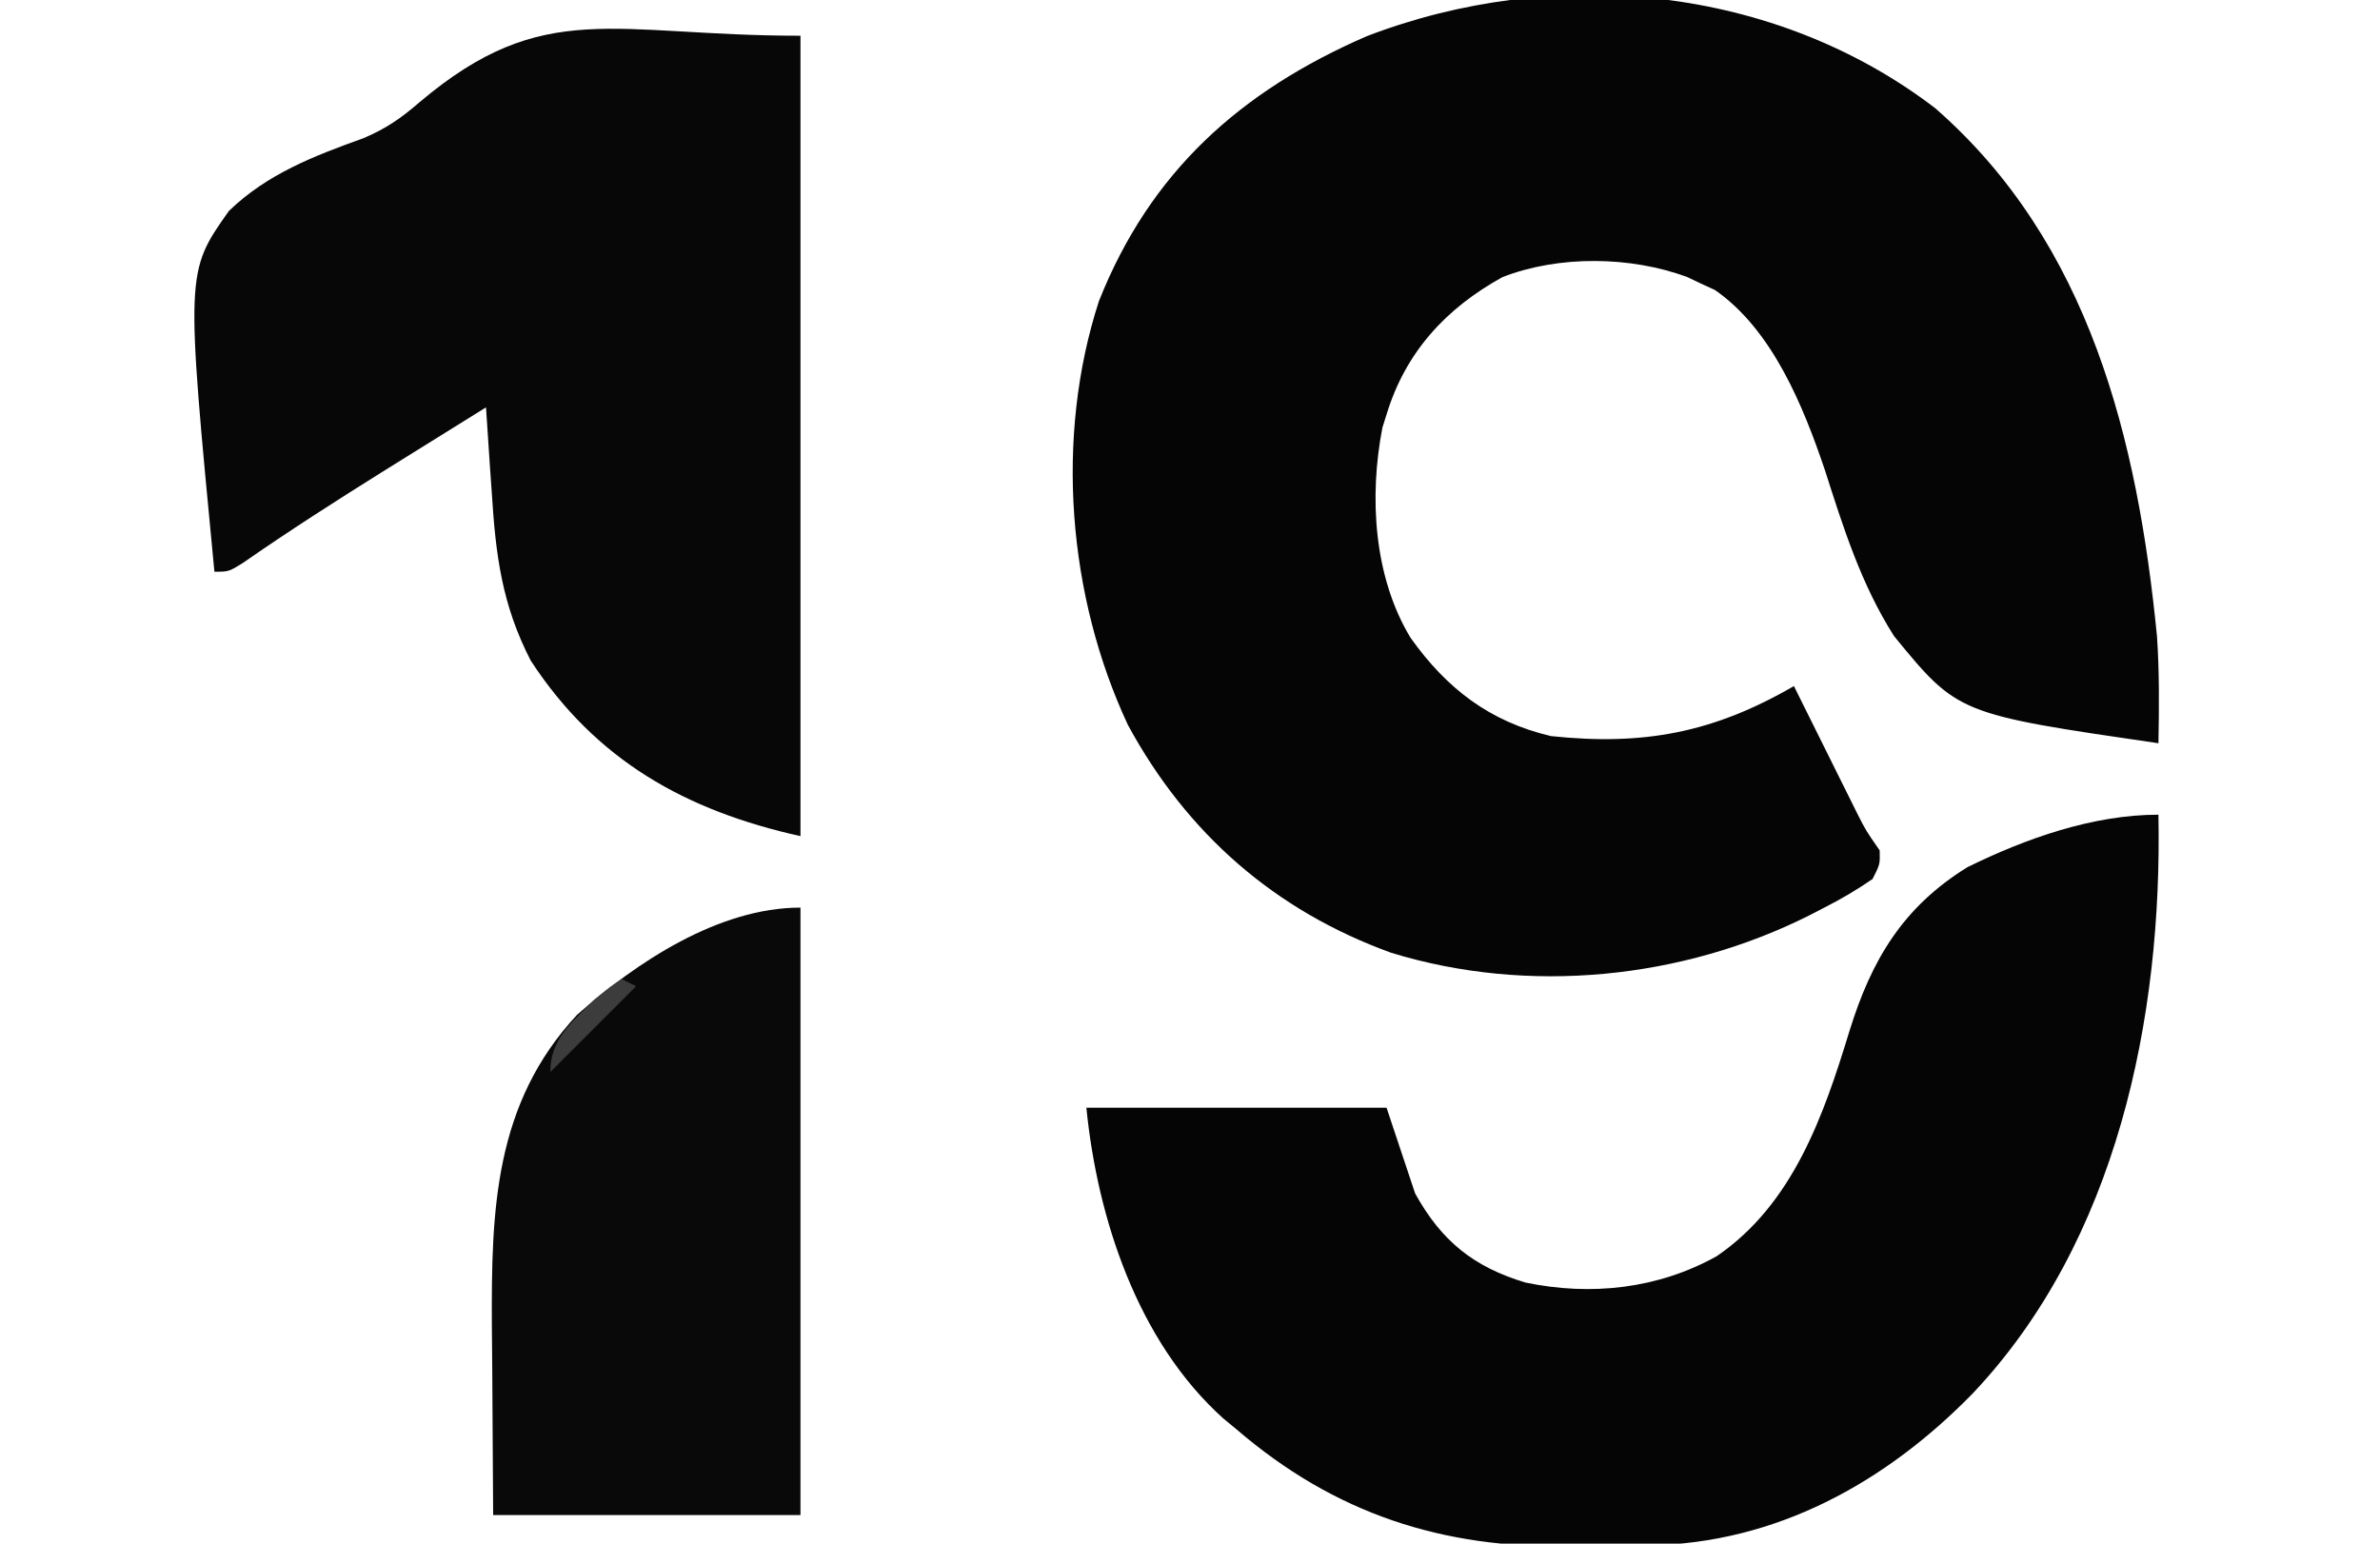 <svg height="216" width="333" xmlns="http://www.w3.org/2000/svg" version="1.1">
<path transform="translate(270.75,15.125)" fill="#050505" d="M0 0 C21.646 18.881 28.339 46.425 31.049 73.925 C31.388 78.908 31.344 83.883 31.25 88.875 C3.192 84.786 3.192 84.786 -5.75 73.875 C-10.336 66.653 -12.815 58.795 -15.402 50.699 C-18.439 41.701 -22.78 31.002 -30.812 25.449 C-31.452 25.157 -32.091 24.864 -32.75 24.562 C-33.389 24.257 -34.029 23.951 -34.688 23.637 C-42.616 20.709 -52.623 20.581 -60.52 23.645 C-68.472 28.032 -74.107 34.181 -76.75 42.875 C-76.939 43.474 -77.129 44.074 -77.324 44.691 C-79.212 54.371 -78.555 65.588 -73.391 74.121 C-68.312 81.254 -62.343 85.837 -53.75 87.875 C-40.745 89.256 -30.981 87.385 -19.75 80.875 C-19.458 81.465 -19.165 82.055 -18.864 82.663 C-17.536 85.339 -16.206 88.013 -14.875 90.688 C-14.415 91.616 -13.955 92.545 -13.48 93.502 C-13.036 94.395 -12.591 95.287 -12.133 96.207 C-11.724 97.029 -11.316 97.851 -10.895 98.698 C-9.698 101.066 -9.698 101.066 -7.75 103.875 C-7.703 105.812 -7.703 105.812 -8.75 107.875 C-11 109.415 -13.085 110.653 -15.5 111.875 C-16.171 112.223 -16.842 112.571 -17.533 112.93 C-35.367 121.903 -56.906 124.088 -76.102 118.195 C-92.387 112.302 -104.709 101.497 -112.938 86.312 C-121.362 68.289 -123.174 46.066 -116.996 27.02 C-109.824 8.921 -97.186 -2.388 -79.516 -10.062 C-53.286 -20.139 -22.481 -17.184 0 0 Z"></path>
<path transform="translate(302,114)" fill="#050505" d="M0 0 C0.557 28.465 -5.828 59.693 -26 81 C-38.23 93.52 -53.549 101.957 -71.25 102.238 C-73.421 102.264 -75.591 102.284 -77.762 102.295 C-79.24 102.307 -80.717 102.327 -82.195 102.357 C-100.159 102.717 -115.241 97.826 -129 86 C-129.606 85.501 -130.212 85.002 -130.836 84.488 C-142.848 73.699 -148.455 56.453 -150 41 C-136.14 41 -122.28 41 -108 41 C-106.68 44.96 -105.36 48.92 -104 53 C-100.307 59.671 -95.822 63.273 -88.586 65.461 C-79.405 67.375 -70.032 66.361 -61.812 61.781 C-51.151 54.512 -46.85 42.134 -43.23 30.266 C-40.148 20.311 -35.765 12.937 -26.734 7.348 C-18.552 3.315 -9.154 0 0 0 Z"></path>
<path transform="translate(112,5)" fill="#070707" d="M0 0 C0 36.96 0 73.92 0 112 C-16.036 108.437 -28.608 101.426 -37.746 87.434 C-41.769 79.627 -42.645 72.695 -43.188 64 C-43.31 62.266 -43.31 62.266 -43.436 60.496 C-43.634 57.665 -43.822 54.833 -44 52 C-47.752 54.33 -51.502 56.664 -55.25 59 C-56.897 60.026 -56.897 60.026 -58.577 61.073 C-65.152 65.182 -71.655 69.353 -78.023 73.777 C-80 75 -80 75 -82 75 C-86.024 33.061 -86.024 33.061 -79.967 24.511 C-74.58 19.315 -68.089 16.835 -61.136 14.331 C-57.976 12.99 -55.87 11.53 -53.289 9.293 C-35.878 -5.421 -26.241 0 0 0 Z"></path>
<path transform="translate(112,127)" fill="#090909" d="M0 0 C0 28.05 0 56.1 0 85 C-14.19 85 -28.38 85 -43 85 C-43.041 78.317 -43.083 71.635 -43.125 64.75 C-43.143 62.667 -43.161 60.583 -43.18 58.437 C-43.264 42.332 -42.847 27.446 -31.27 15.012 C-22.929 7.619 -11.434 0 0 0 Z"></path>
<path transform="translate(87,137)" fill="#3C3C3C" d="M0 0 C0.66 0.33 1.32 0.66 2 1 C-1.96 4.96 -5.92 8.92 -10 13 C-10 8.418 -7.084 6.182 -4 3 C-1.625 1.062 -1.625 1.062 0 0 Z"></path>
</svg>

